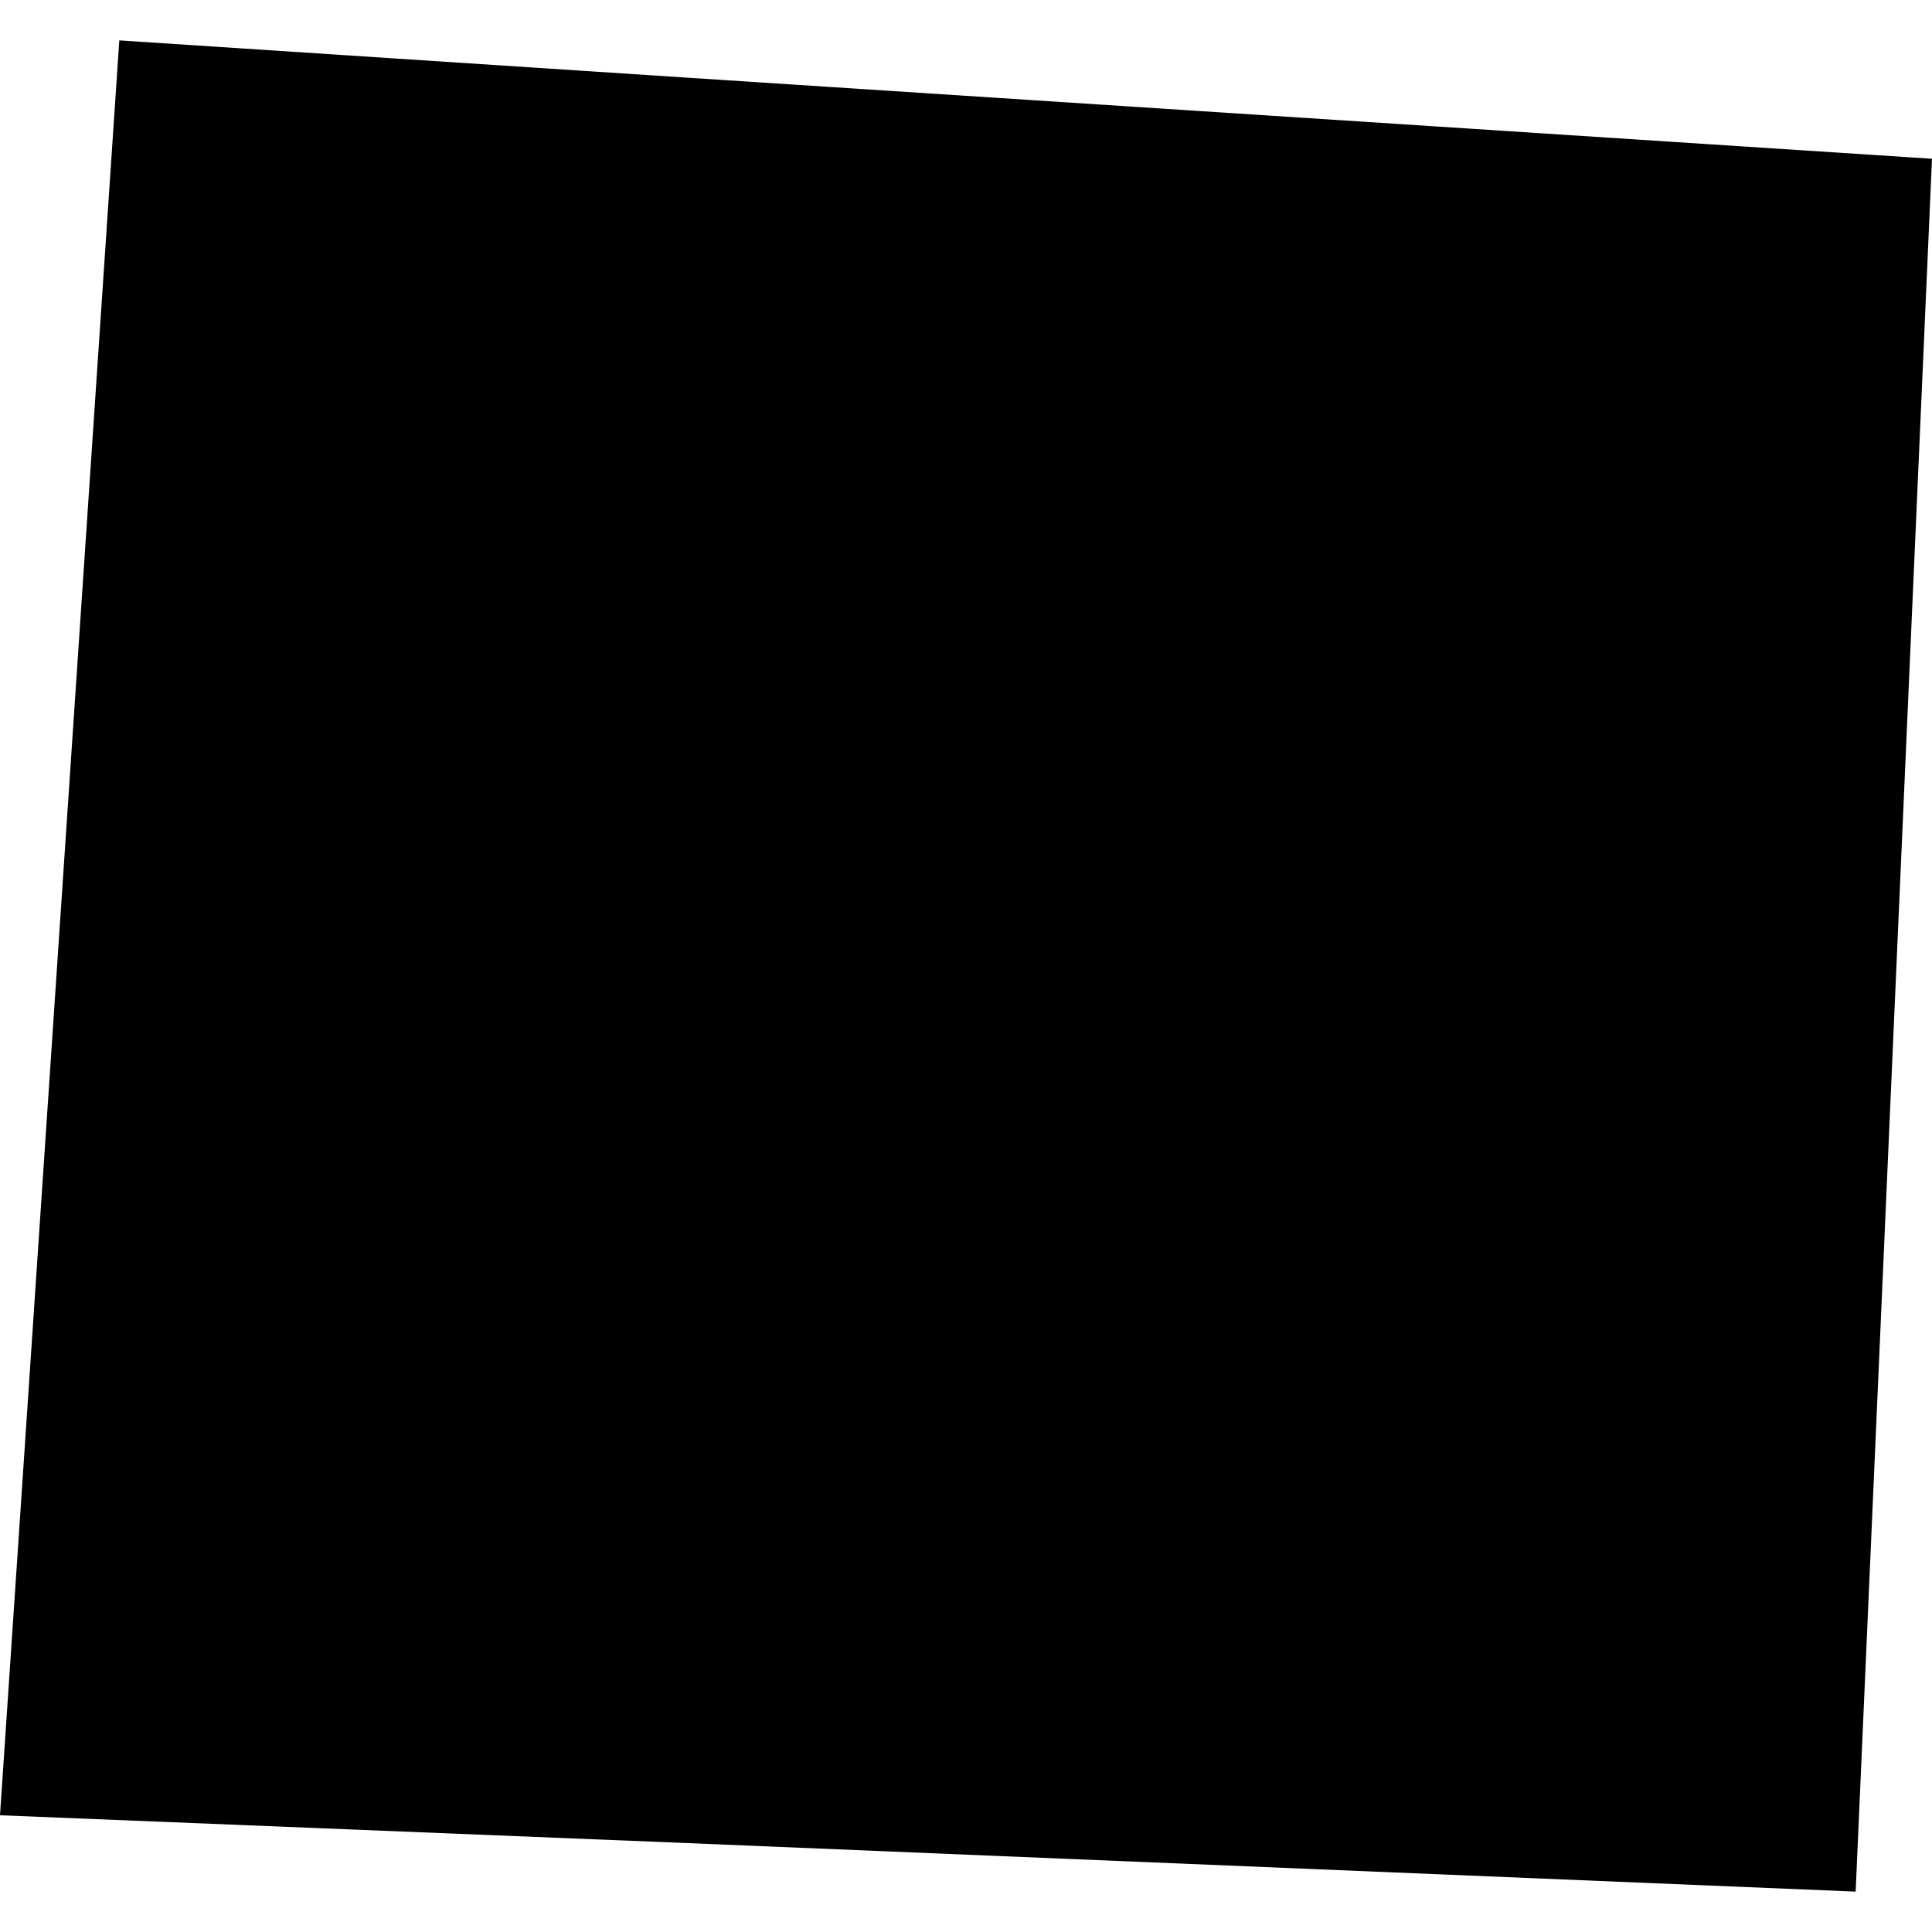 <?xml version="1.0" encoding="utf-8" standalone="no"?>
<!DOCTYPE svg PUBLIC "-//W3C//DTD SVG 1.1//EN"
  "http://www.w3.org/Graphics/SVG/1.1/DTD/svg11.dtd">
<!-- Created with matplotlib (https://matplotlib.org/) -->
<svg height="288pt" version="1.1" viewBox="0 0 288 288" width="288pt" xmlns="http://www.w3.org/2000/svg" xmlns:xlink="http://www.w3.org/1999/xlink">
 <defs>
  <style type="text/css">
*{stroke-linecap:butt;stroke-linejoin:round;}
  </style>
 </defs>
 <g id="figure_1">
  <g id="patch_1">
   <path d="M 0 288 
L 288 288 
L 288 0 
L 0 0 
z
" style="fill:none;opacity:0;"/>
  </g>
  <g id="axes_1">
   <g id="PatchCollection_1">
    <path clip-path="url(#p74bfe415eb)" d="M 17.784 6.02 
L 102.239 11.565 
L 288 23.666 
L 276.619 281.98 
L 102.359 274.741 
L 0 270.597 
L 17.784 6.02 
"/>
   </g>
  </g>
 </g>
 <defs>
  <clipPath id="p74bfe415eb">
   <rect height="275.959" width="288" x="0" y="6.02"/>
  </clipPath>
 </defs>
</svg>
